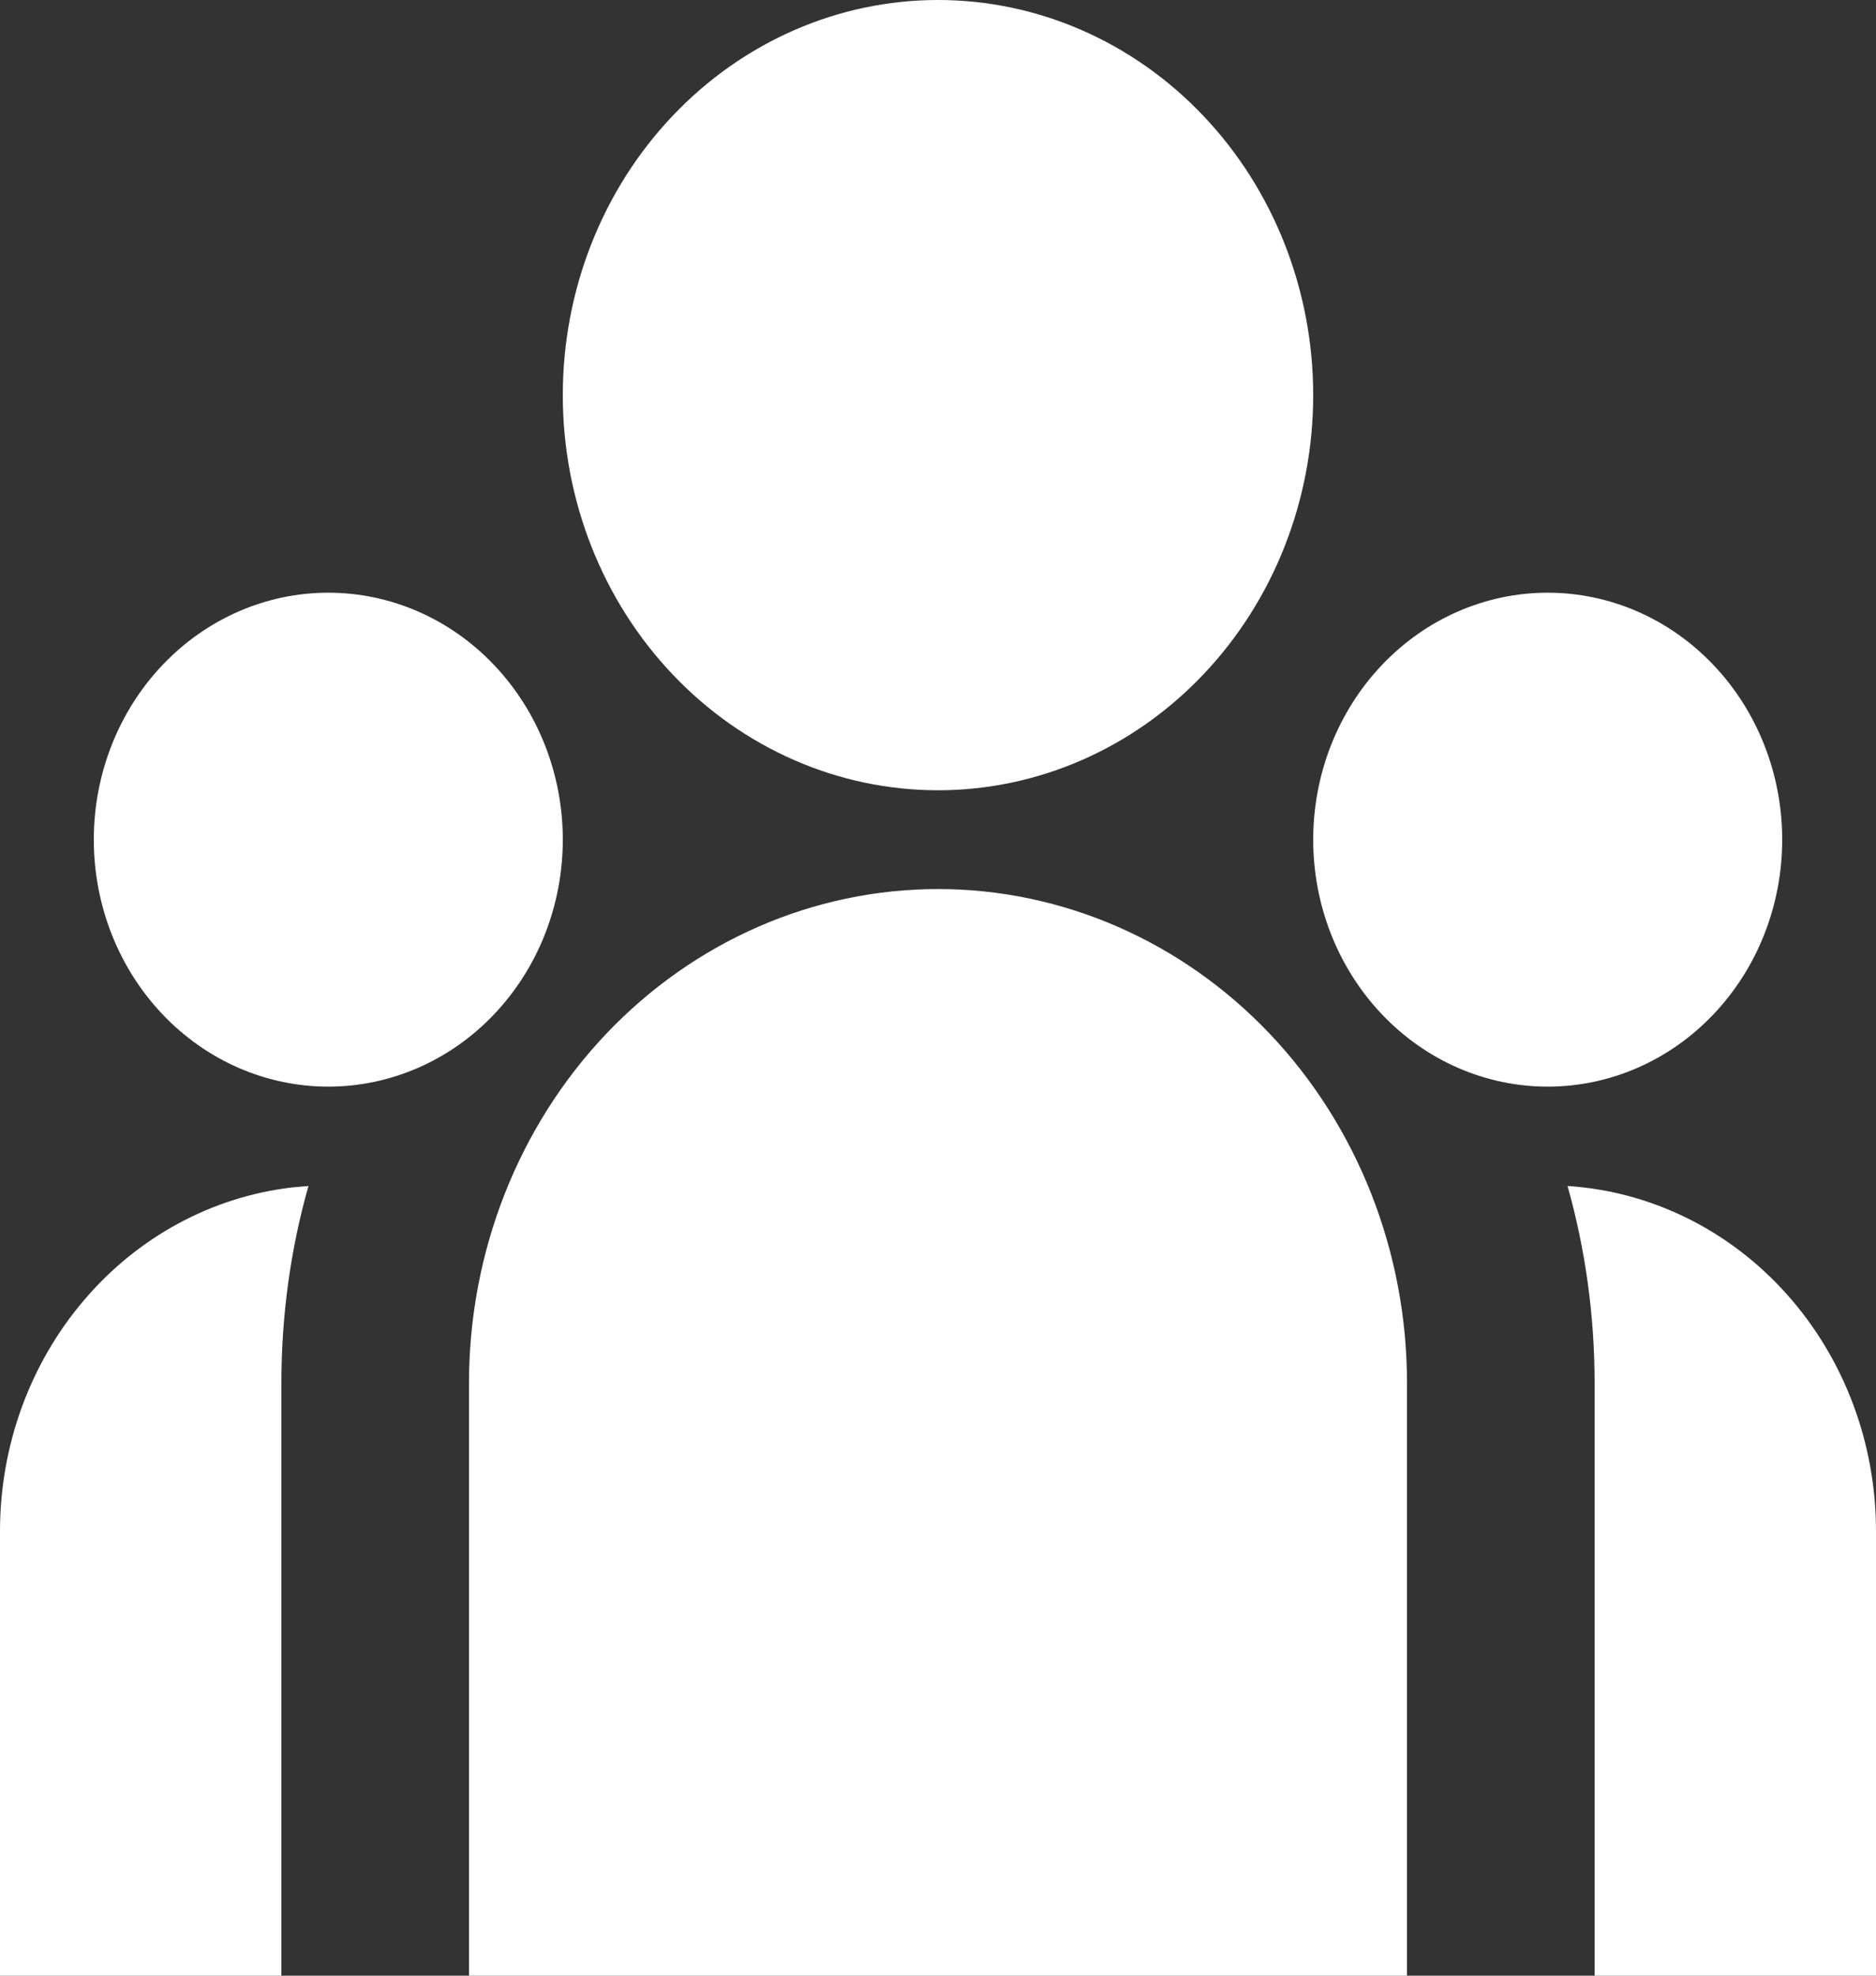 <svg width="19" height="20" viewBox="0 0 19 20" fill="none" xmlns="http://www.w3.org/2000/svg">
<rect x="0" y="0" width="19" height="20" fill="#333333" stroke="none"/>
<path d="M9.5 8C10.508 8 11.474 7.579 12.187 6.828C12.9 6.078 13.3 5.061 13.3 4C13.3 2.939 12.9 1.922 12.187 1.172C11.474 0.421 10.508 0 9.5 0C8.492 0 7.526 0.421 6.813 1.172C6.1 1.922 5.7 2.939 5.7 4C5.7 5.061 6.1 6.078 6.813 6.828C7.526 7.579 8.492 8 9.5 8ZM3.325 11C3.955 11 4.559 10.737 5.004 10.268C5.45 9.799 5.7 9.163 5.7 8.5C5.7 7.837 5.45 7.201 5.004 6.732C4.559 6.263 3.955 6 3.325 6C2.695 6 2.091 6.263 1.646 6.732C1.2 7.201 0.95 7.837 0.95 8.5C0.95 9.163 1.2 9.799 1.646 10.268C2.091 10.737 2.695 11 3.325 11ZM18.05 8.5C18.05 9.163 17.8 9.799 17.354 10.268C16.909 10.737 16.305 11 15.675 11C15.045 11 14.441 10.737 13.996 10.268C13.55 9.799 13.3 9.163 13.3 8.5C13.3 7.837 13.55 7.201 13.996 6.732C14.441 6.263 15.045 6 15.675 6C16.305 6 16.909 6.263 17.354 6.732C17.8 7.201 18.05 7.837 18.05 8.5ZM9.5 9C10.76 9 11.968 9.527 12.859 10.464C13.75 11.402 14.25 12.674 14.25 14V20H4.75V14C4.75 12.674 5.25 11.402 6.141 10.464C7.032 9.527 8.24 9 9.5 9ZM2.85 14C2.85 13.307 2.945 12.638 3.124 12.006L2.962 12.02C2.148 12.114 1.395 12.521 0.849 13.164C0.302 13.806 -0 14.638 1.12193e-07 15.5V20H2.85V14ZM19 20V15.5C19 14.608 18.677 13.75 18.096 13.101C17.516 12.452 16.722 12.06 15.876 12.006C16.054 12.638 16.15 13.307 16.15 14V20H19Z" fill="white"/>
</svg>
